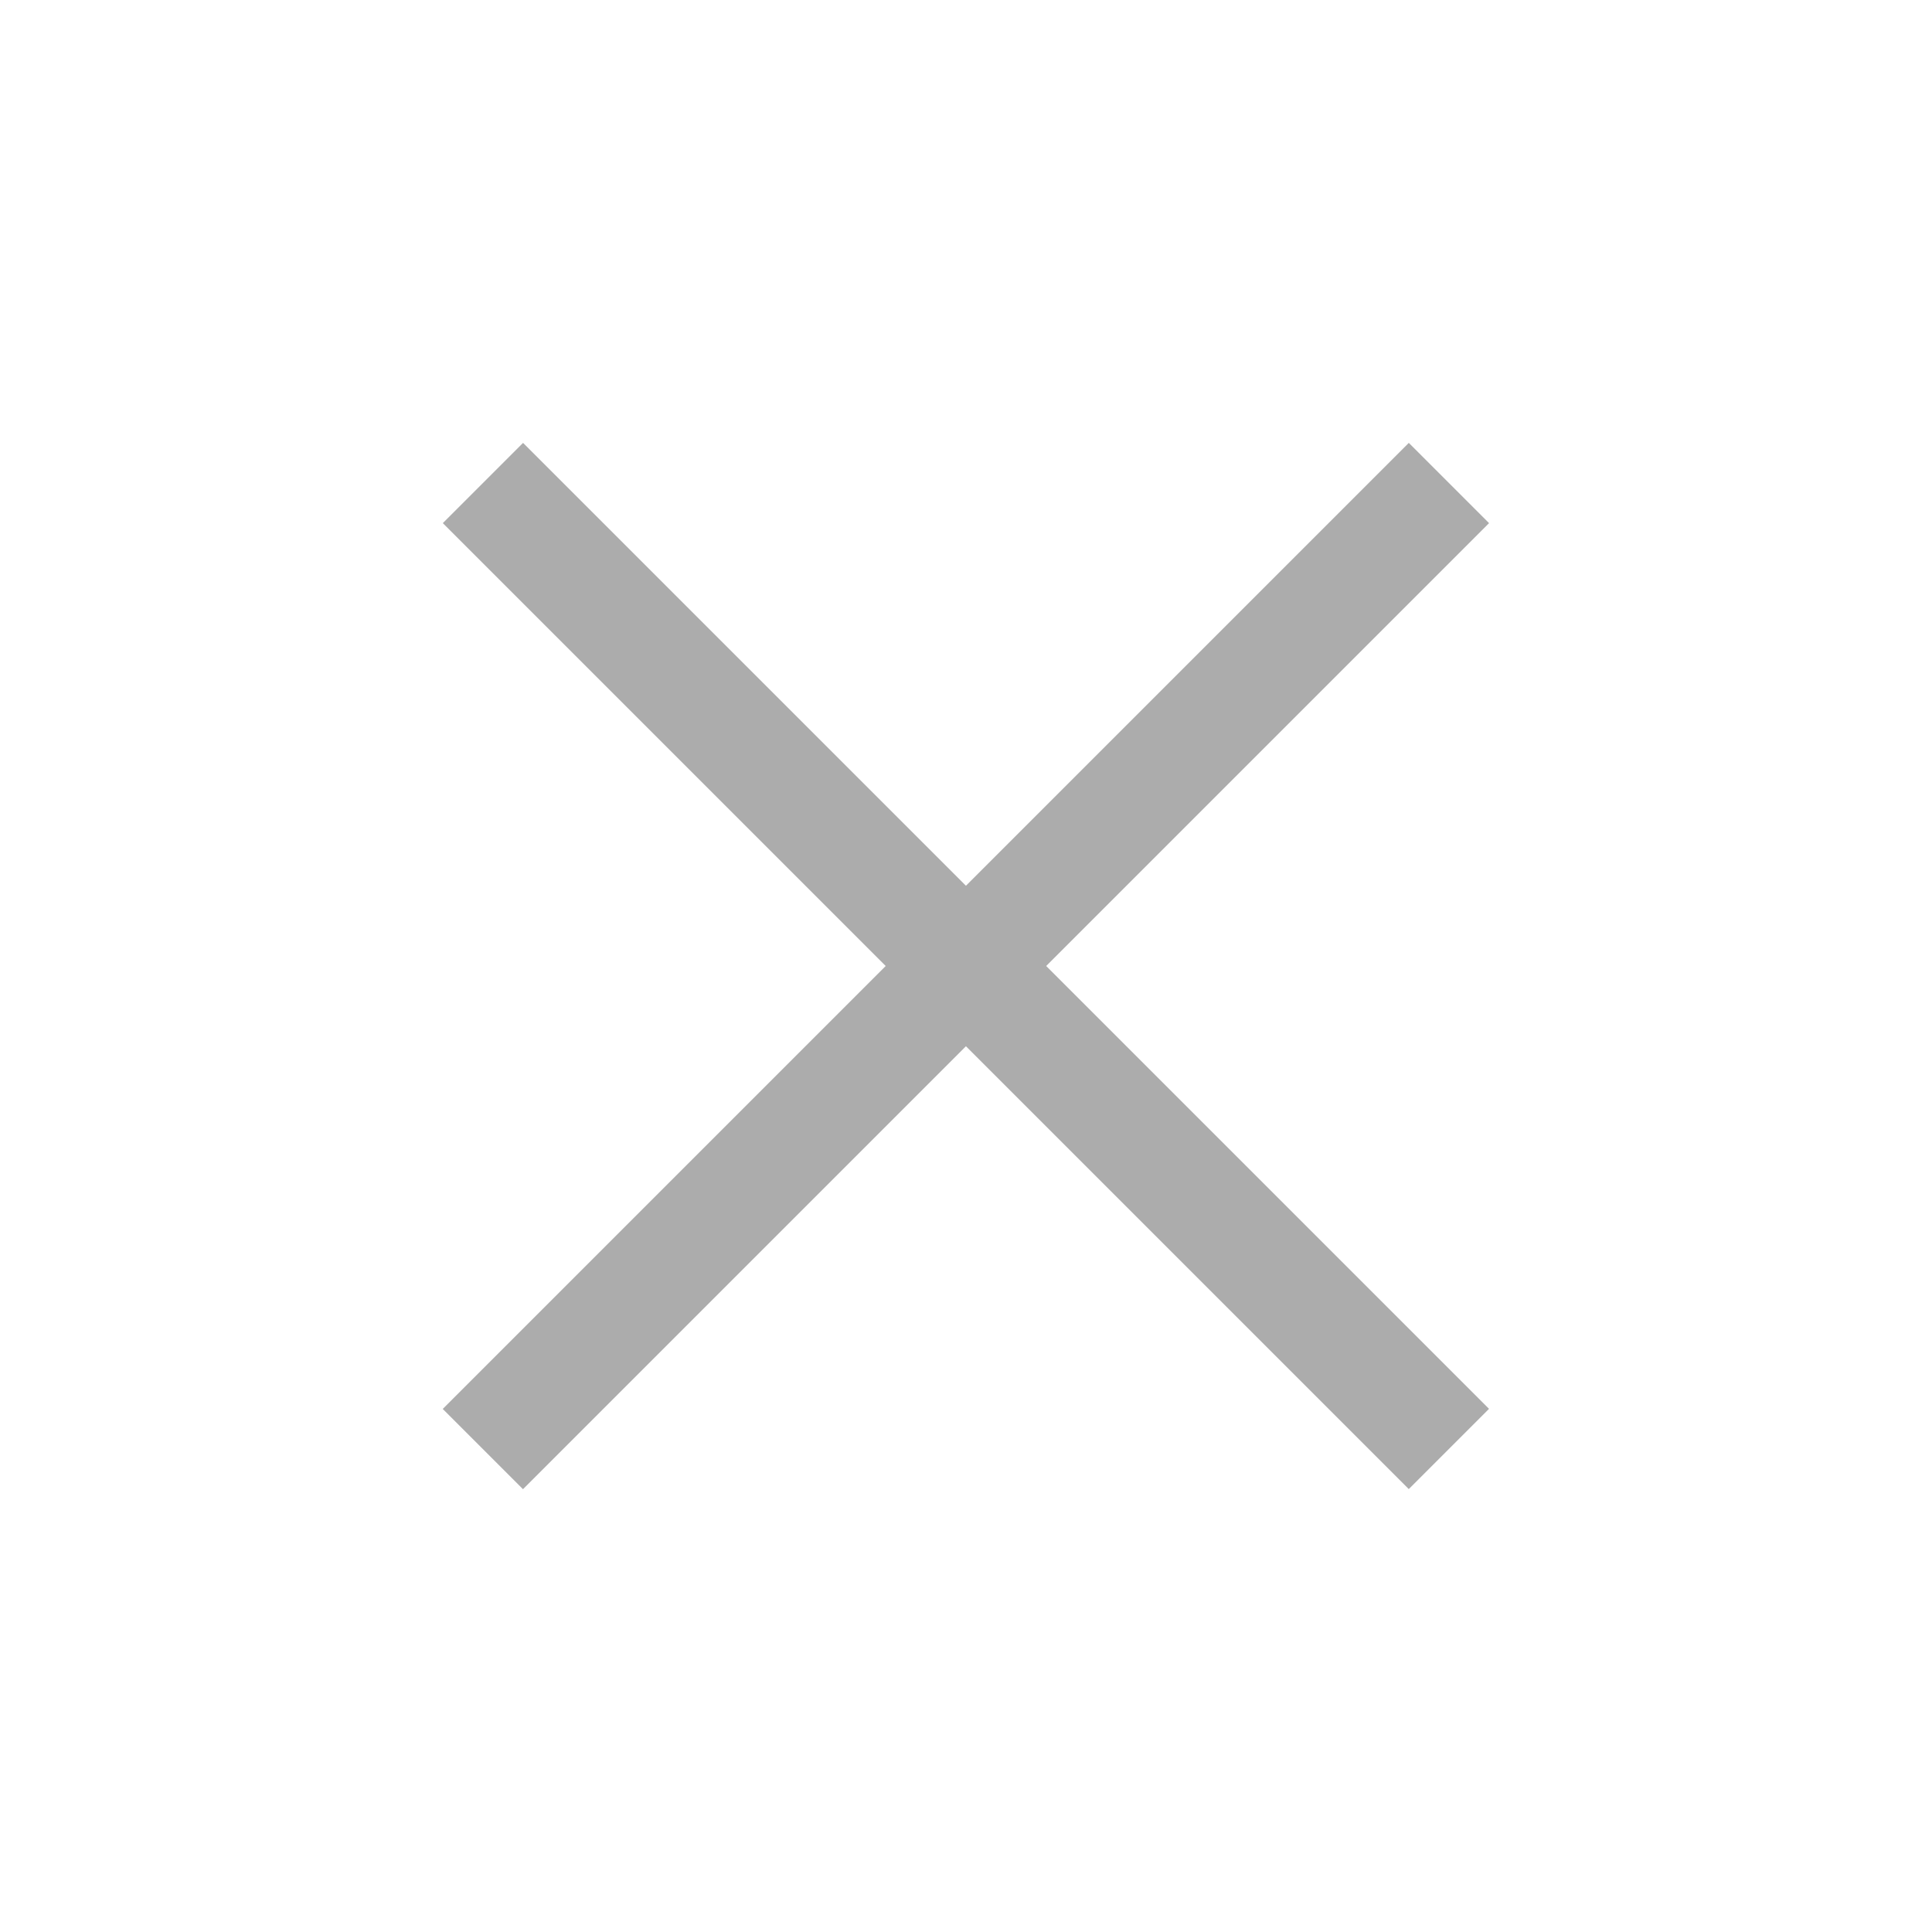 <svg xmlns="http://www.w3.org/2000/svg" width="51.074" height="51.075" viewBox="0 0 51.074 51.075">
  <g id="icon_time" transform="translate(25.538 -0.001) rotate(45)">
    <path id="合体_1" data-name="合体 1" d="M-12753.518,5468.8v-16.56h-16.557v-3h16.557v-16.557h3v16.557h16.556v3h-16.556v16.56Z" transform="translate(12770.074 -5432.68)" fill="#acacac"/>
  </g>
</svg>
